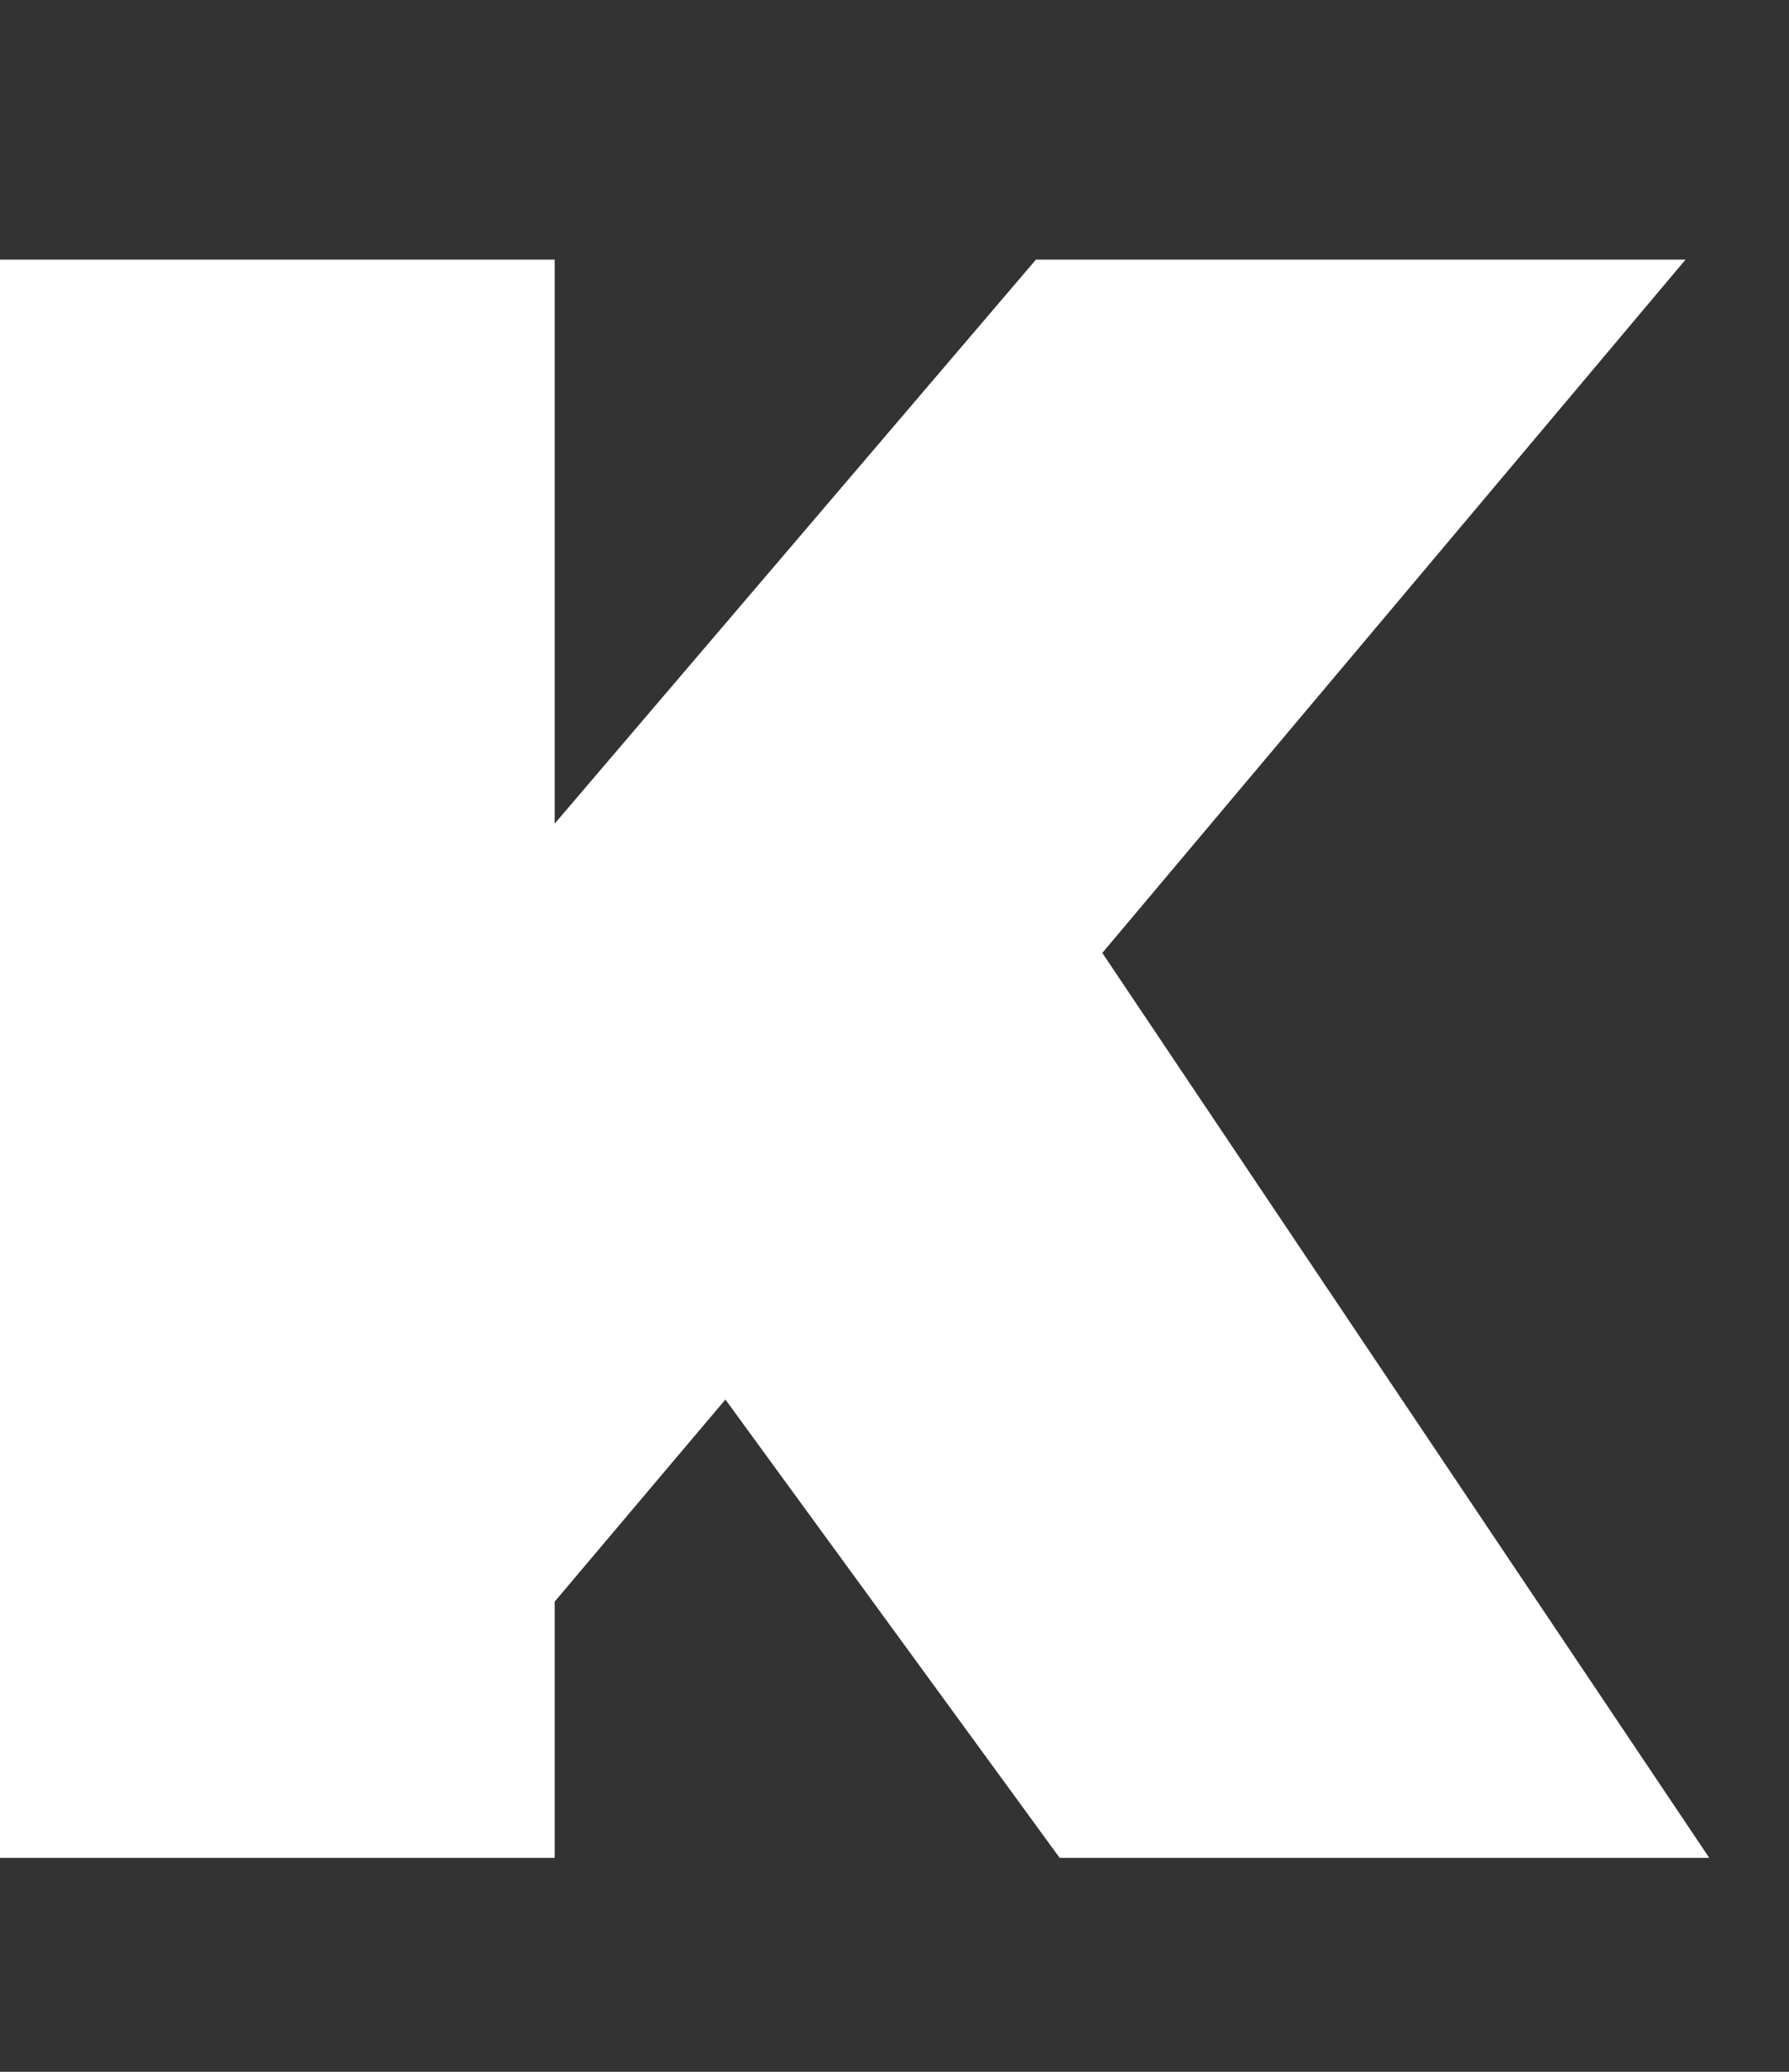 <svg width="19" height="22" viewBox="0 0 19 22" fill="none" xmlns="http://www.w3.org/2000/svg">
<rect x="0" y="0" width="19" height="22" fill="#333333" stroke="none"/>
<path d="M7.704 14.861L5.891 17.007V19.728H0V2.757H5.891V8.746L11.002 2.757H17.901L11.707 10.119L18.153 19.728H11.254L7.704 14.861Z" fill="white"/>
</svg>
